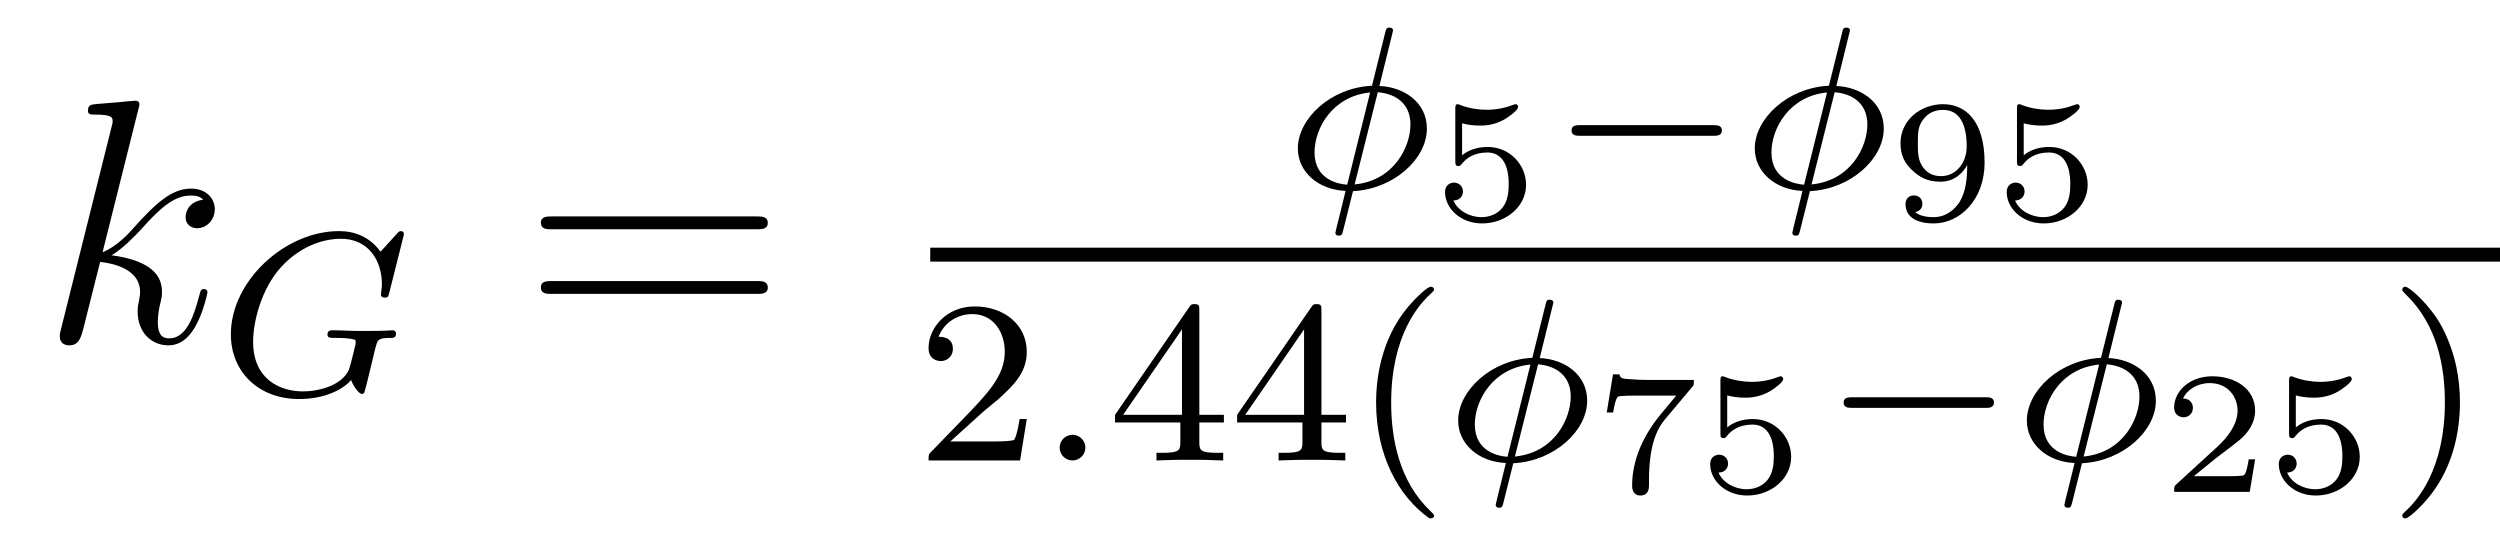 <?xml version='1.0' encoding='UTF-8'?>
<!-- This file was generated by dvisvgm 2.11.1 -->
<svg version='1.1' xmlns='http://www.w3.org/2000/svg' xmlns:xlink='http://www.w3.org/1999/xlink' width='86pt' height='19pt' viewBox='0 -19 86 19'>
<g id='page1'>
<g transform='matrix(1 0 0 -1 -127 647)'>
<path d='M131.759 662.237C131.771 662.285 131.795 662.357 131.795 662.417C131.795 662.536 131.675 662.536 131.652 662.536C131.64 662.536 131.209 662.5 130.994 662.476C130.791 662.464 130.612 662.441 130.396 662.428C130.109 662.405 130.026 662.393 130.026 662.178C130.026 662.058 130.145 662.058 130.265 662.058C130.874 662.058 130.874 661.95 130.874 661.831C130.874 661.783 130.874 661.759 130.815 661.544L129.105 654.706C129.057 654.527 129.057 654.503 129.057 654.431C129.057 654.168 129.261 654.12 129.38 654.12C129.715 654.12 129.787 654.383 129.882 654.754L130.444 656.989C131.305 656.894 131.819 656.535 131.819 655.961C131.819 655.89 131.819 655.842 131.783 655.662C131.735 655.483 131.735 655.34 131.735 655.28C131.735 654.587 132.189 654.12 132.799 654.12C133.349 654.12 133.636 654.622 133.732 654.79C133.983 655.232 134.138 655.902 134.138 655.949C134.138 656.009 134.09 656.057 134.018 656.057C133.911 656.057 133.899 656.009 133.851 655.818C133.684 655.196 133.433 654.36 132.823 654.36C132.584 654.36 132.428 654.479 132.428 654.933C132.428 655.16 132.476 655.423 132.524 655.603C132.572 655.818 132.572 655.83 132.572 655.973C132.572 656.679 131.938 657.073 130.839 657.217C131.269 657.48 131.699 657.946 131.867 658.125C132.548 658.89 133.014 659.273 133.564 659.273C133.839 659.273 133.911 659.201 133.994 659.129C133.552 659.081 133.385 658.771 133.385 658.532C133.385 658.245 133.612 658.149 133.779 658.149C134.102 658.149 134.389 658.424 134.389 658.807C134.389 659.153 134.114 659.512 133.576 659.512C132.919 659.512 132.381 659.046 131.532 658.089C131.412 657.946 130.97 657.492 130.528 657.324L131.759 662.237Z'/>
<path d='M140.871 657.835C140.879 657.867 140.895 657.914 140.895 657.954C140.895 658.01 140.847 658.05 140.791 658.05C140.735 658.05 140.712 658.026 140.648 657.954L140.09 657.341C139.723 657.851 139.205 658.05 138.663 658.05C136.799 658.05 134.942 656.328 134.942 654.504C134.942 653.173 135.93 652.273 137.285 652.273C138.146 652.273 138.783 652.583 139.078 652.926C139.173 652.671 139.365 652.448 139.444 652.448C139.476 652.448 139.516 652.464 139.532 652.496C139.58 652.631 139.771 653.444 139.827 653.667C139.899 653.986 139.954 654.209 140.002 654.273C140.074 654.368 140.225 654.376 140.464 654.376C140.504 654.376 140.624 654.376 140.624 654.52C140.624 654.599 140.568 654.639 140.504 654.639C140.448 654.639 140.353 654.615 139.58 654.615C139.381 654.615 139.11 654.615 138.99 654.623C138.871 654.631 138.552 654.639 138.432 654.639C138.385 654.639 138.265 654.639 138.265 654.488C138.265 654.376 138.353 654.376 138.56 654.376C138.727 654.376 139.03 654.376 139.221 654.305C139.229 654.289 139.237 654.241 139.237 654.209C139.237 654.169 139.189 653.994 139.166 653.89C139.118 653.683 139.03 653.348 138.998 653.269C138.743 652.735 137.97 652.536 137.421 652.536C136.632 652.536 135.707 652.95 135.707 654.249C135.707 654.91 135.978 656.058 136.679 656.823C137.444 657.651 138.305 657.787 138.719 657.787C139.692 657.787 140.138 657.022 140.138 656.217C140.138 656.105 140.106 655.962 140.106 655.866C140.106 655.763 140.209 655.763 140.241 655.763C140.345 655.763 140.361 655.795 140.393 655.938L140.871 657.835Z'/>
<path d='M153.029 658.113C153.196 658.113 153.412 658.113 153.412 658.328C153.412 658.555 153.208 658.555 153.029 658.555H145.988C145.821 658.555 145.606 658.555 145.606 658.34C145.606 658.113 145.809 658.113 145.988 658.113H153.029ZM153.029 655.89C153.196 655.89 153.412 655.89 153.412 656.105C153.412 656.332 153.208 656.332 153.029 656.332H145.988C145.821 656.332 145.606 656.332 145.606 656.117C145.606 655.89 145.809 655.89 145.988 655.89H153.029Z'/>
<path d='M174.921 664.947C174.921 665.042 174.834 665.05 174.794 665.05C174.69 665.05 174.682 665.002 174.65 664.875L174.196 663.05C172.786 662.986 171.646 661.927 171.646 660.891C171.646 660.094 172.34 659.472 173.288 659.433C173.224 659.185 173.168 658.93 173.105 658.683C173.009 658.309 172.937 658.014 172.937 657.99C172.937 657.982 172.937 657.894 173.057 657.894C173.16 657.894 173.168 657.934 173.208 658.086L173.543 659.424C174.953 659.496 176.085 660.54 176.085 661.576C176.085 662.492 175.28 663.01 174.451 663.042L174.921 664.947ZM174.396 662.827C174.985 662.779 175.519 662.46 175.519 661.719C175.519 660.962 174.969 659.791 173.599 659.655L174.396 662.827ZM173.344 659.647C173.089 659.663 172.22 659.791 172.22 660.755C172.22 661.608 172.857 662.699 174.132 662.819L173.344 659.647Z'/>
<path d='M177.296 661.758C177.494 661.704 177.703 661.68 177.906 661.68C178.038 661.68 178.373 661.68 178.749 661.89C178.851 661.949 179.222 662.195 179.222 662.32C179.222 662.398 179.162 662.416 179.138 662.416C179.12 662.416 179.114 662.416 179.048 662.392C178.833 662.308 178.528 662.224 178.139 662.224C177.846 662.224 177.523 662.278 177.254 662.38C177.195 662.404 177.171 662.416 177.147 662.416C177.063 662.416 177.063 662.35 177.063 662.254V660.461C177.063 660.359 177.063 660.288 177.171 660.288C177.225 660.288 177.243 660.311 177.284 660.359C177.434 660.55 177.697 660.754 178.163 660.754C178.899 660.754 178.899 659.857 178.899 659.666C178.899 659.433 178.881 659.097 178.683 658.852C178.498 658.625 178.223 658.53 177.966 658.53C177.553 658.53 177.141 658.757 176.997 659.104C177.29 659.11 177.326 659.343 177.326 659.414C177.326 659.576 177.201 659.719 177.015 659.719C176.962 659.719 176.71 659.689 176.71 659.391C176.71 658.841 177.231 658.314 177.984 658.314C178.803 658.314 179.497 658.894 179.497 659.642C179.497 660.323 178.947 660.945 178.175 660.945C177.787 660.945 177.488 660.819 177.296 660.658V661.758Z'/>
<path d='M185.93 661.329C186.057 661.329 186.233 661.329 186.233 661.512C186.233 661.695 186.057 661.695 185.93 661.695H181.364C181.237 661.695 181.061 661.695 181.061 661.512C181.061 661.329 181.237 661.329 181.364 661.329H185.93Z'/>
<path d='M190.639 664.947C190.639 665.042 190.551 665.05 190.511 665.05C190.408 665.05 190.4 665.002 190.368 664.875L189.914 663.05C188.504 662.986 187.364 661.927 187.364 660.891C187.364 660.094 188.057 659.472 189.006 659.433C188.942 659.185 188.886 658.93 188.822 658.683C188.727 658.309 188.655 658.014 188.655 657.99C188.655 657.982 188.655 657.894 188.775 657.894C188.878 657.894 188.886 657.934 188.926 658.086L189.261 659.424C190.671 659.496 191.802 660.54 191.802 661.576C191.802 662.492 190.998 663.01 190.169 663.042L190.639 664.947ZM190.113 662.827C190.703 662.779 191.237 662.46 191.237 661.719C191.237 660.962 190.687 659.791 189.316 659.655L190.113 662.827ZM189.061 659.647C188.806 659.663 187.938 659.791 187.938 660.755C187.938 661.608 188.575 662.699 189.85 662.819L189.061 659.647Z'/>
<path d='M194.672 660.323C194.672 659.869 194.63 659.421 194.416 659.062C194.266 658.829 193.979 658.53 193.512 658.53C193.375 658.53 193.052 658.548 192.884 658.703C193.076 658.745 193.13 658.877 193.13 658.99C193.13 659.146 193.022 659.277 192.844 659.277C192.664 659.277 192.55 659.163 192.55 658.978C192.55 658.494 192.998 658.314 193.518 658.314C194.44 658.314 195.27 659.152 195.27 660.401C195.27 661.854 194.606 662.416 193.841 662.416C193.07 662.416 192.377 661.866 192.377 661.077C192.377 660.628 192.544 660.377 192.76 660.162C193.022 659.905 193.309 659.749 193.746 659.749C194.266 659.749 194.546 660.09 194.672 660.323ZM193.776 659.941C193.405 659.941 193.243 660.126 193.148 660.252C192.98 660.479 192.974 660.736 192.974 661.077C192.974 661.429 192.974 661.662 193.172 661.908C193.339 662.111 193.536 662.218 193.848 662.218C194.654 662.218 194.654 661.196 194.654 660.957C194.654 660.419 194.302 659.941 193.776 659.941ZM196.616 661.758C196.813 661.704 197.023 661.68 197.226 661.68C197.358 661.68 197.693 661.68 198.068 661.89C198.17 661.949 198.541 662.195 198.541 662.32C198.541 662.398 198.481 662.416 198.457 662.416C198.439 662.416 198.433 662.416 198.368 662.392C198.152 662.308 197.848 662.224 197.459 662.224C197.166 662.224 196.843 662.278 196.574 662.38C196.514 662.404 196.49 662.416 196.466 662.416C196.384 662.416 196.384 662.35 196.384 662.254V660.461C196.384 660.359 196.384 660.288 196.49 660.288C196.544 660.288 196.562 660.311 196.604 660.359C196.753 660.55 197.017 660.754 197.483 660.754C198.218 660.754 198.218 659.857 198.218 659.666C198.218 659.433 198.2 659.097 198.004 658.852C197.818 658.625 197.543 658.53 197.286 658.53C196.873 658.53 196.46 658.757 196.318 659.104C196.61 659.11 196.646 659.343 196.646 659.414C196.646 659.576 196.52 659.719 196.336 659.719C196.282 659.719 196.031 659.689 196.031 659.391C196.031 658.841 196.55 658.314 197.304 658.314C198.122 658.314 198.816 658.894 198.816 659.642C198.816 660.323 198.266 660.945 197.495 660.945C197.106 660.945 196.807 660.819 196.616 660.658V661.758Z'/>
<path d='M159 657H213V657.48H159'/>
<path d='M160.767 651.786C160.895 651.905 161.229 652.168 161.357 652.28C161.851 652.734 162.321 653.172 162.321 653.897C162.321 654.845 161.524 655.459 160.528 655.459C159.572 655.459 158.942 654.734 158.942 654.025C158.942 653.634 159.253 653.578 159.365 653.578C159.532 653.578 159.779 653.698 159.779 654.001C159.779 654.415 159.381 654.415 159.285 654.415C159.516 654.997 160.05 655.196 160.44 655.196C161.182 655.196 161.564 654.567 161.564 653.897C161.564 653.068 160.982 652.463 160.042 651.499L159.038 650.463C158.942 650.375 158.942 650.359 158.942 650.16H162.09L162.321 651.586H162.074C162.05 651.427 161.986 651.028 161.891 650.877C161.843 650.813 161.237 650.813 161.11 650.813H159.691L160.767 651.786Z'/>
<path d='M164.337 650.598C164.337 650.869 164.114 651.044 163.899 651.044C163.644 651.044 163.452 650.837 163.452 650.606C163.452 650.335 163.675 650.16 163.89 650.16C164.145 650.16 164.337 650.367 164.337 650.598Z'/>
<path d='M168.257 655.316C168.257 655.475 168.257 655.539 168.09 655.539C167.986 655.539 167.978 655.531 167.899 655.419L165.357 651.73V651.467H167.604V650.805C167.604 650.511 167.58 650.423 166.966 650.423H166.783V650.16C167.46 650.184 167.476 650.184 167.931 650.184C168.384 650.184 168.4 650.184 169.078 650.16V650.423H168.894C168.281 650.423 168.257 650.511 168.257 650.805V651.467H169.102V651.73H168.257V655.316ZM167.66 654.67V651.73H165.636L167.66 654.67ZM172.457 655.316C172.457 655.475 172.457 655.539 172.29 655.539C172.186 655.539 172.178 655.531 172.099 655.419L169.557 651.73V651.467H171.804V650.805C171.804 650.511 171.78 650.423 171.166 650.423H170.983V650.16C171.66 650.184 171.676 650.184 172.131 650.184C172.584 650.184 172.6 650.184 173.278 650.16V650.423H173.094C172.481 650.423 172.457 650.511 172.457 650.805V651.467H173.302V651.73H172.457V655.316ZM171.86 654.67V651.73H169.836L171.86 654.67ZM176.171 648.168C176.235 648.168 176.331 648.168 176.331 648.263C176.331 648.295 176.323 648.303 176.219 648.407C175.127 649.435 174.856 650.917 174.856 652.152C174.856 654.447 175.805 655.523 176.211 655.889C176.323 655.993 176.331 656.001 176.331 656.041C176.331 656.081 176.299 656.136 176.219 656.136C176.091 656.136 175.693 655.73 175.629 655.658C174.561 654.543 174.338 653.108 174.338 652.152C174.338 650.367 175.087 648.933 176.171 648.168Z'/>
<path d='M180.436 655.587C180.436 655.682 180.348 655.69 180.308 655.69C180.205 655.69 180.197 655.642 180.165 655.515L179.711 653.69C178.3 653.626 177.161 652.567 177.161 651.531C177.161 650.734 177.854 650.112 178.802 650.073C178.738 649.825 178.683 649.57 178.619 649.323C178.523 648.949 178.452 648.654 178.452 648.63C178.452 648.622 178.452 648.534 178.571 648.534C178.675 648.534 178.683 648.574 178.722 648.726L179.057 650.064C180.468 650.136 181.599 651.18 181.599 652.216C181.599 653.132 180.794 653.65 179.966 653.682L180.436 655.587ZM179.91 653.467C180.499 653.419 181.033 653.1 181.033 652.359C181.033 651.602 180.483 650.431 179.113 650.295L179.91 653.467ZM178.858 650.287C178.603 650.303 177.734 650.431 177.734 651.395C177.734 652.248 178.372 653.339 179.647 653.459L178.858 650.287Z'/>
<path d='M185.214 652.691C185.268 652.751 185.268 652.763 185.268 652.93H183.725C183.48 652.93 183.337 652.936 183.103 652.954C182.81 652.972 182.739 652.978 182.709 653.122H182.487L182.272 651.812H182.493C182.512 651.938 182.571 652.291 182.661 652.356C182.709 652.392 183.223 652.392 183.312 652.392H184.664C184.598 652.308 184.275 651.926 184.132 651.753C183.552 651.053 183.145 650.204 183.145 649.295C183.145 649.242 183.145 648.954 183.432 648.954C183.725 648.954 183.725 649.229 183.725 649.307V649.475C183.725 650.622 183.97 651.208 184.269 651.567L185.214 652.691ZM186.416 652.398C186.614 652.344 186.823 652.32 187.026 652.32C187.158 652.32 187.492 652.32 187.869 652.53C187.971 652.589 188.341 652.835 188.341 652.96C188.341 653.038 188.281 653.056 188.258 653.056C188.24 653.056 188.234 653.056 188.168 653.032C187.953 652.948 187.648 652.864 187.259 652.864C186.966 652.864 186.643 652.918 186.374 653.02C186.315 653.044 186.291 653.056 186.267 653.056C186.183 653.056 186.183 652.99 186.183 652.894V651.101C186.183 650.999 186.183 650.928 186.291 650.928C186.345 650.928 186.362 650.951 186.404 650.999C186.554 651.19 186.817 651.394 187.283 651.394C188.019 651.394 188.019 650.497 188.019 650.306C188.019 650.073 188.001 649.737 187.803 649.492C187.618 649.265 187.343 649.17 187.086 649.17C186.673 649.17 186.261 649.397 186.117 649.744C186.41 649.75 186.446 649.983 186.446 650.054C186.446 650.216 186.321 650.359 186.135 650.359C186.081 650.359 185.83 650.329 185.83 650.031C185.83 649.481 186.351 648.954 187.104 648.954C187.923 648.954 188.616 649.534 188.616 650.282C188.616 650.963 188.067 651.585 187.295 651.585C186.906 651.585 186.608 651.459 186.416 651.298V652.398Z'/>
<path d='M195.29 651.969C195.418 651.969 195.593 651.969 195.593 652.152C195.593 652.335 195.418 652.335 195.29 652.335H190.724C190.597 652.335 190.421 652.335 190.421 652.152C190.421 651.969 190.597 651.969 190.724 651.969H195.29Z'/>
<path d='M199.999 655.587C199.999 655.682 199.912 655.69 199.872 655.69C199.768 655.69 199.76 655.642 199.728 655.515L199.274 653.69C197.863 653.626 196.724 652.567 196.724 651.531C196.724 650.734 197.417 650.112 198.366 650.073C198.301 649.825 198.246 649.57 198.182 649.323C198.086 648.949 198.014 648.654 198.014 648.63C198.014 648.622 198.014 648.534 198.134 648.534C198.238 648.534 198.246 648.574 198.286 648.726L198.62 650.064C200.03 650.136 201.162 651.18 201.162 652.216C201.162 653.132 200.358 653.65 199.529 653.682L199.999 655.587ZM199.474 653.467C200.063 653.419 200.597 653.1 200.597 652.359C200.597 651.602 200.047 650.431 198.677 650.295L199.474 653.467ZM198.421 650.287C198.167 650.303 197.298 650.431 197.298 651.395C197.298 652.248 197.935 653.339 199.21 653.459L198.421 650.287Z'/>
<path d='M204.576 650.198H204.355C204.343 650.114 204.283 649.72 204.193 649.654C204.152 649.618 203.668 649.618 203.584 649.618H202.466L203.231 650.24C203.435 650.401 203.966 650.784 204.152 650.963C204.331 651.142 204.576 651.447 204.576 651.872C204.576 652.619 203.9 653.056 203.1 653.056C202.328 653.056 201.791 652.548 201.791 651.986C201.791 651.681 202.048 651.645 202.114 651.645C202.262 651.645 202.436 651.753 202.436 651.967C202.436 652.099 202.358 652.291 202.096 652.291C202.232 652.595 202.597 652.822 203.01 652.822C203.638 652.822 203.972 652.356 203.972 651.872C203.972 651.447 203.692 651.011 203.273 650.628L201.857 649.331C201.797 649.271 201.791 649.265 201.791 649.08H204.391L204.576 650.198ZM205.976 652.398C206.173 652.344 206.383 652.32 206.586 652.32C206.718 652.32 207.053 652.32 207.428 652.53C207.53 652.589 207.901 652.835 207.901 652.96C207.901 653.038 207.841 653.056 207.817 653.056C207.799 653.056 207.793 653.056 207.728 653.032C207.512 652.948 207.208 652.864 206.819 652.864C206.526 652.864 206.203 652.918 205.934 653.02C205.874 653.044 205.85 653.056 205.826 653.056C205.744 653.056 205.744 652.99 205.744 652.894V651.101C205.744 650.999 205.744 650.928 205.85 650.928C205.904 650.928 205.922 650.951 205.964 650.999C206.113 651.19 206.377 651.394 206.843 651.394C207.578 651.394 207.578 650.497 207.578 650.306C207.578 650.073 207.56 649.737 207.364 649.492C207.178 649.265 206.903 649.17 206.646 649.17C206.233 649.17 205.82 649.397 205.678 649.744C205.97 649.75 206.006 649.983 206.006 650.054C206.006 650.216 205.88 650.359 205.696 650.359C205.642 650.359 205.391 650.329 205.391 650.031C205.391 649.481 205.91 648.954 206.664 648.954C207.482 648.954 208.176 649.534 208.176 650.282C208.176 650.963 207.626 651.585 206.855 651.585C206.466 651.585 206.167 651.459 205.976 651.298V652.398Z'/>
<path d='M211.622 652.152C211.622 652.909 211.495 653.817 211.001 654.758C210.611 655.491 209.885 656.136 209.742 656.136C209.662 656.136 209.638 656.081 209.638 656.041C209.638 656.009 209.638 655.993 209.734 655.897C210.85 654.837 211.104 653.379 211.104 652.152C211.104 649.865 210.156 648.782 209.749 648.415C209.646 648.311 209.638 648.303 209.638 648.263C209.638 648.224 209.662 648.168 209.742 648.168C209.869 648.168 210.268 648.574 210.331 648.646C211.399 649.762 211.622 651.196 211.622 652.152Z'/>
</g>
</g>
</svg>